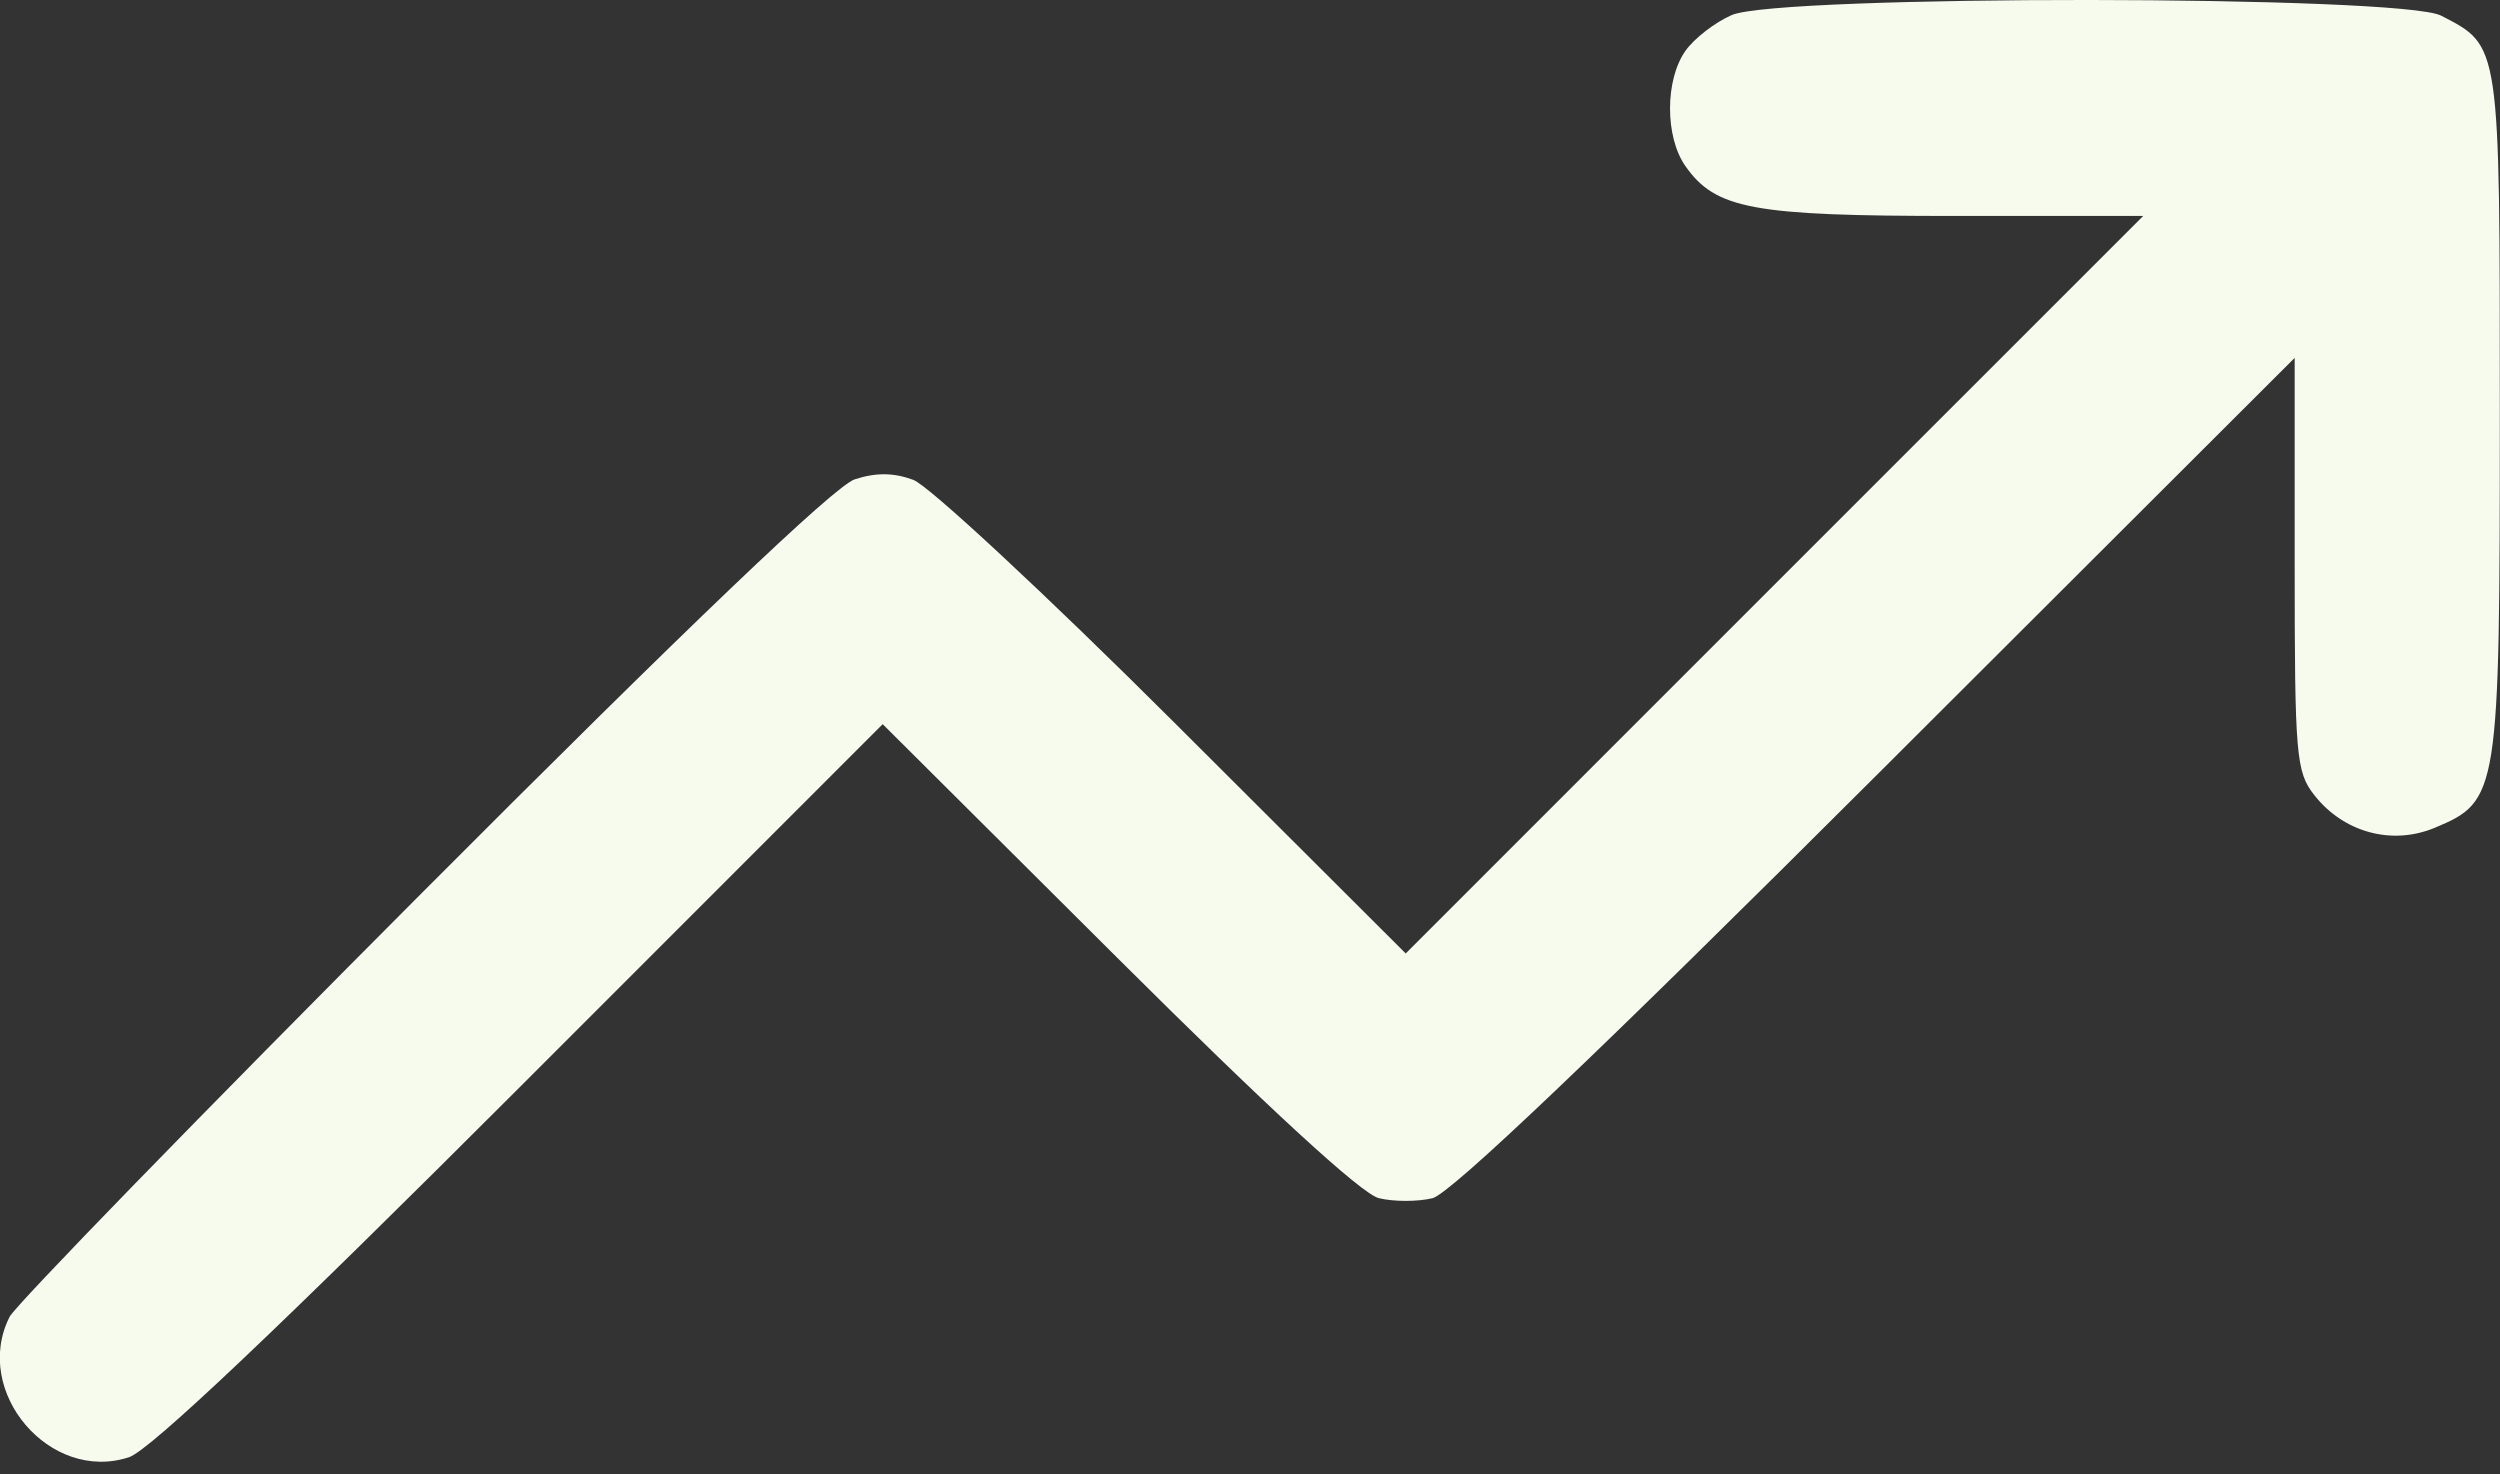 <?xml version="1.0" encoding="UTF-8"?> <svg xmlns="http://www.w3.org/2000/svg" width="39" height="23" viewBox="0 0 39 23" fill="none"><rect x="0" y="0" width="39" height="23" fill="#333333" stroke="none"/><path fill-rule="evenodd" clip-rule="evenodd" d="M27.015 0.235C26.753 0.349 26.427 0.601 26.291 0.796C25.973 1.251 25.973 2.134 26.291 2.589C26.763 3.262 27.336 3.369 30.495 3.369H33.434L27.681 9.121L21.929 14.874L18.309 11.262C16.318 9.276 14.49 7.577 14.248 7.486C13.941 7.372 13.662 7.37 13.333 7.478C13.02 7.582 10.741 9.759 6.589 13.922C3.14 17.38 0.243 20.359 0.15 20.542C-0.439 21.708 0.779 23.14 2.014 22.732C2.337 22.626 4.363 20.706 8.133 16.935L13.77 11.297L17.43 14.942C19.778 17.281 21.24 18.625 21.509 18.691C21.739 18.748 22.116 18.748 22.347 18.692C22.626 18.624 24.947 16.413 29.281 12.087L35.797 5.583V8.799C35.797 11.792 35.818 12.042 36.104 12.405C36.562 12.988 37.317 13.192 37.983 12.913C38.98 12.497 38.997 12.388 38.997 6.458C38.997 0.646 39.008 0.723 38.081 0.244C37.463 -0.076 27.746 -0.084 27.015 0.235Z" fill="#F6FBEE"></path></svg> 